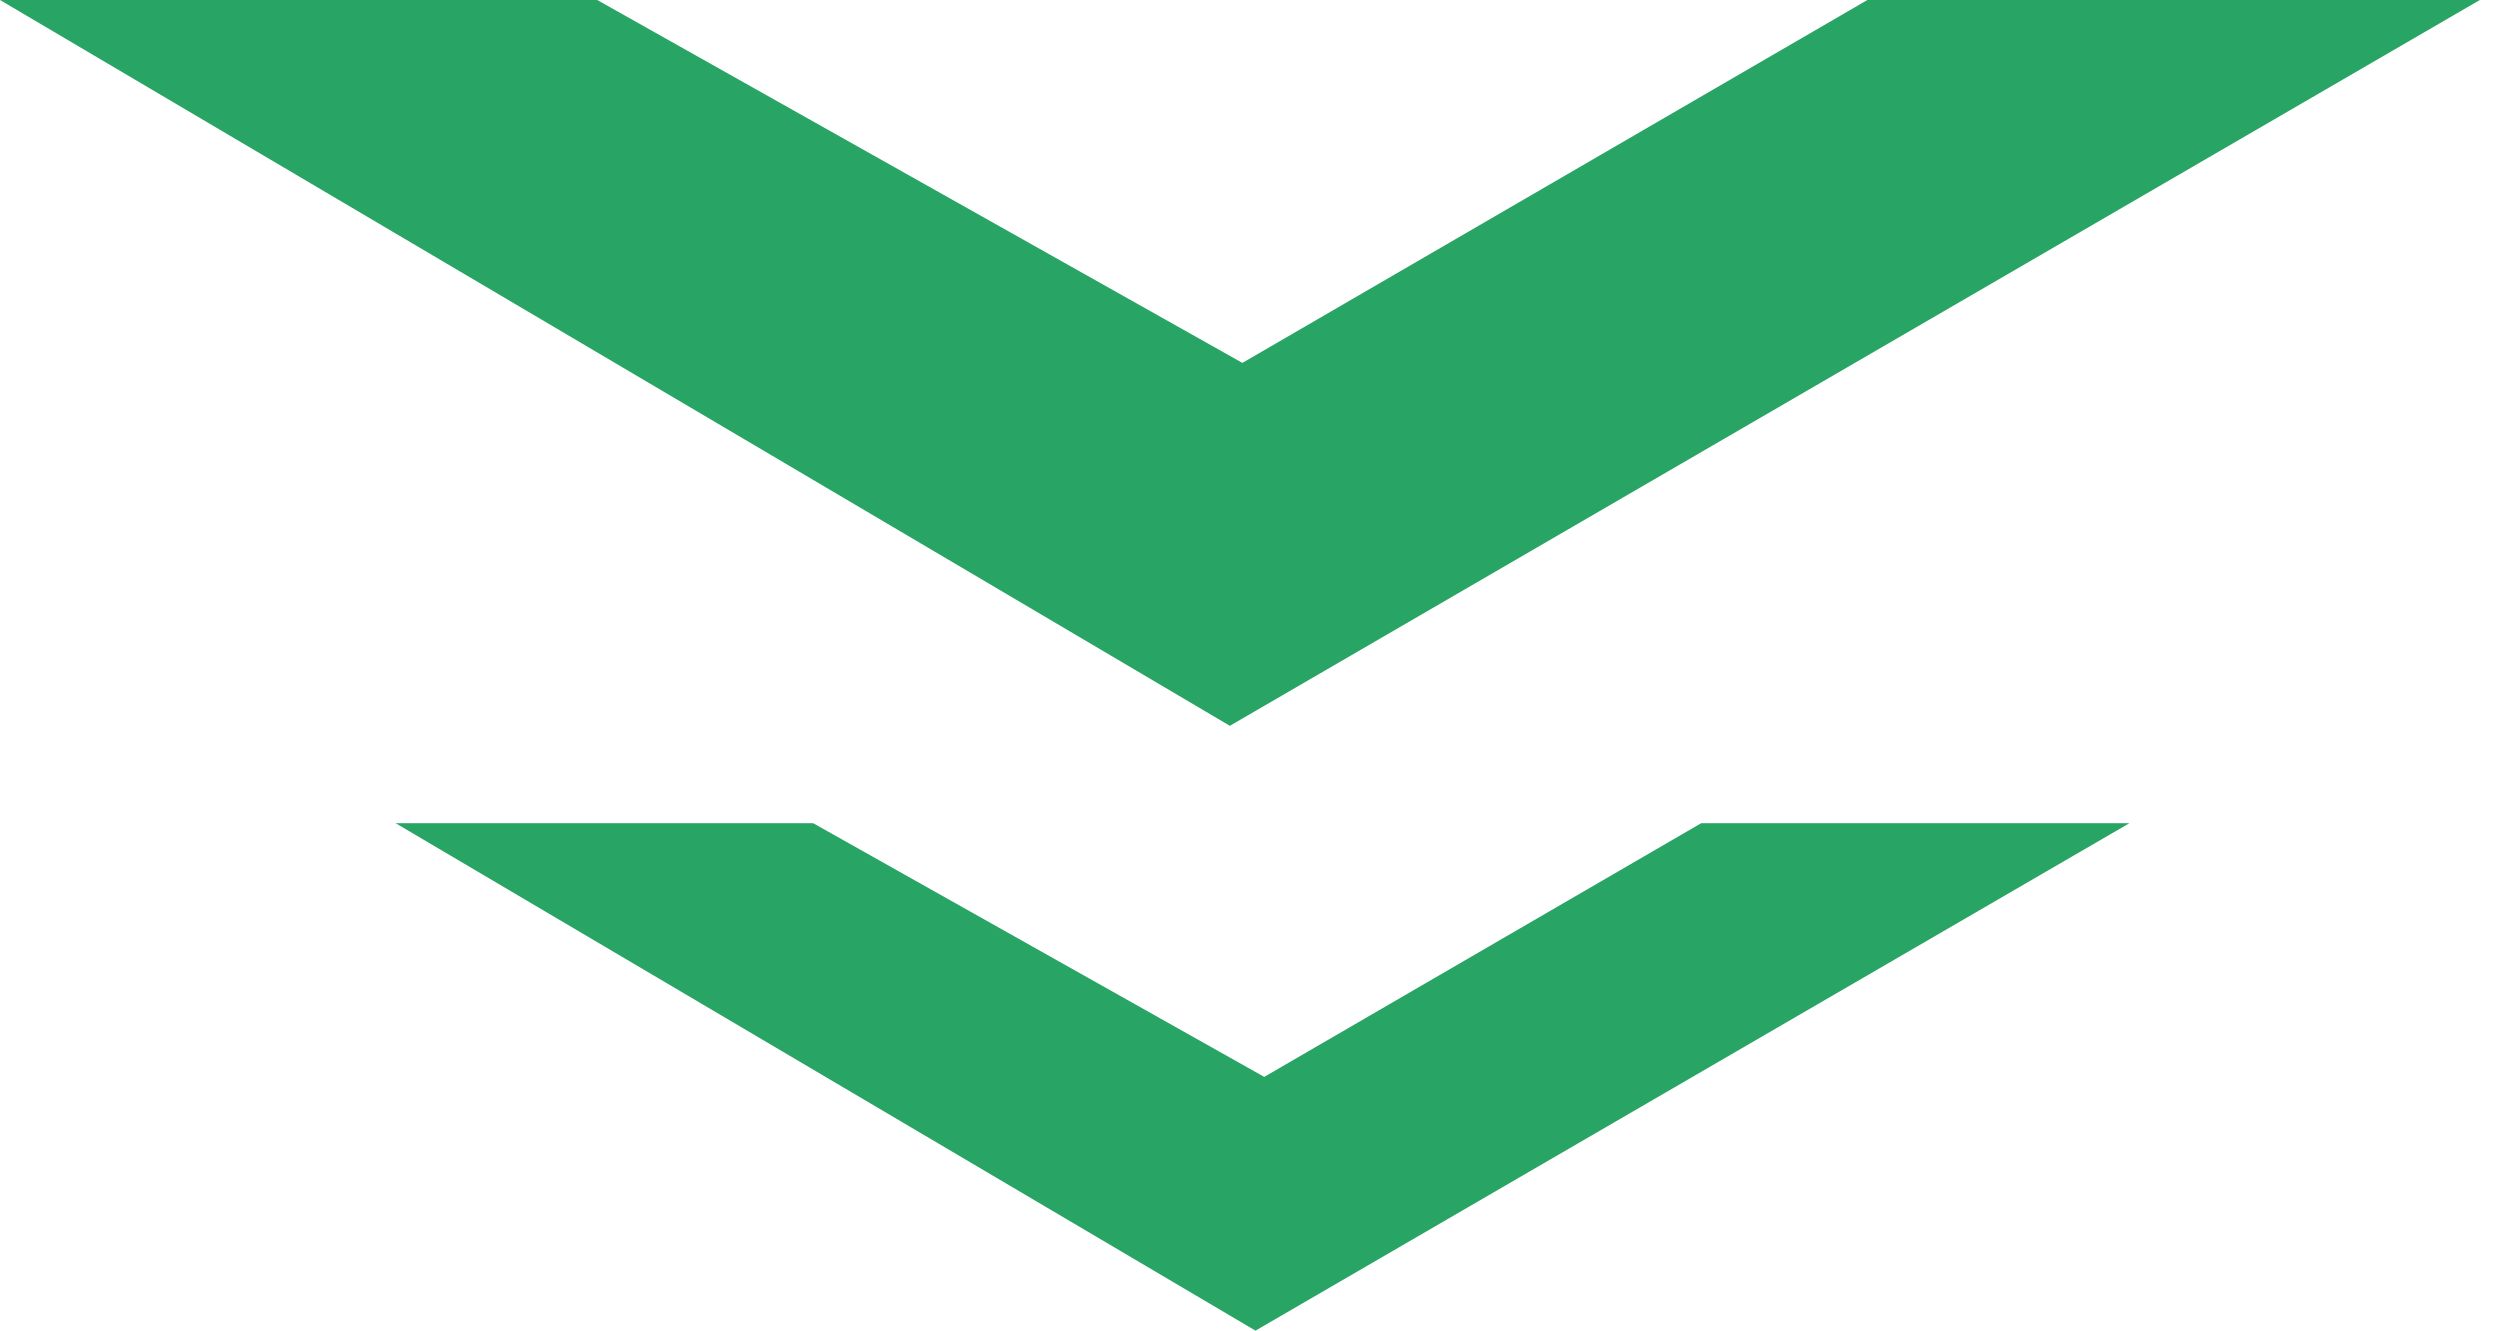 <svg xmlns="http://www.w3.org/2000/svg" width="62" height="33" viewBox="0 0 62 33" fill="none"><path fill-rule="evenodd" clip-rule="evenodd" d="M0 0L3.93082e-05 2.26757e-05L30.5 18L61.5 2.33732e-05L61.5 0H46.311L46.311 2.36666e-05L30.811 9L14.811 1.10581e-05L14.811 0H0Z" fill="#28A564"></path><path fill-rule="evenodd" clip-rule="evenodd" d="M9.811 20.415L31.136 33L52.81 20.415H42.19L31.353 26.707L20.166 20.415H9.811Z" fill="#28A564"></path></svg>